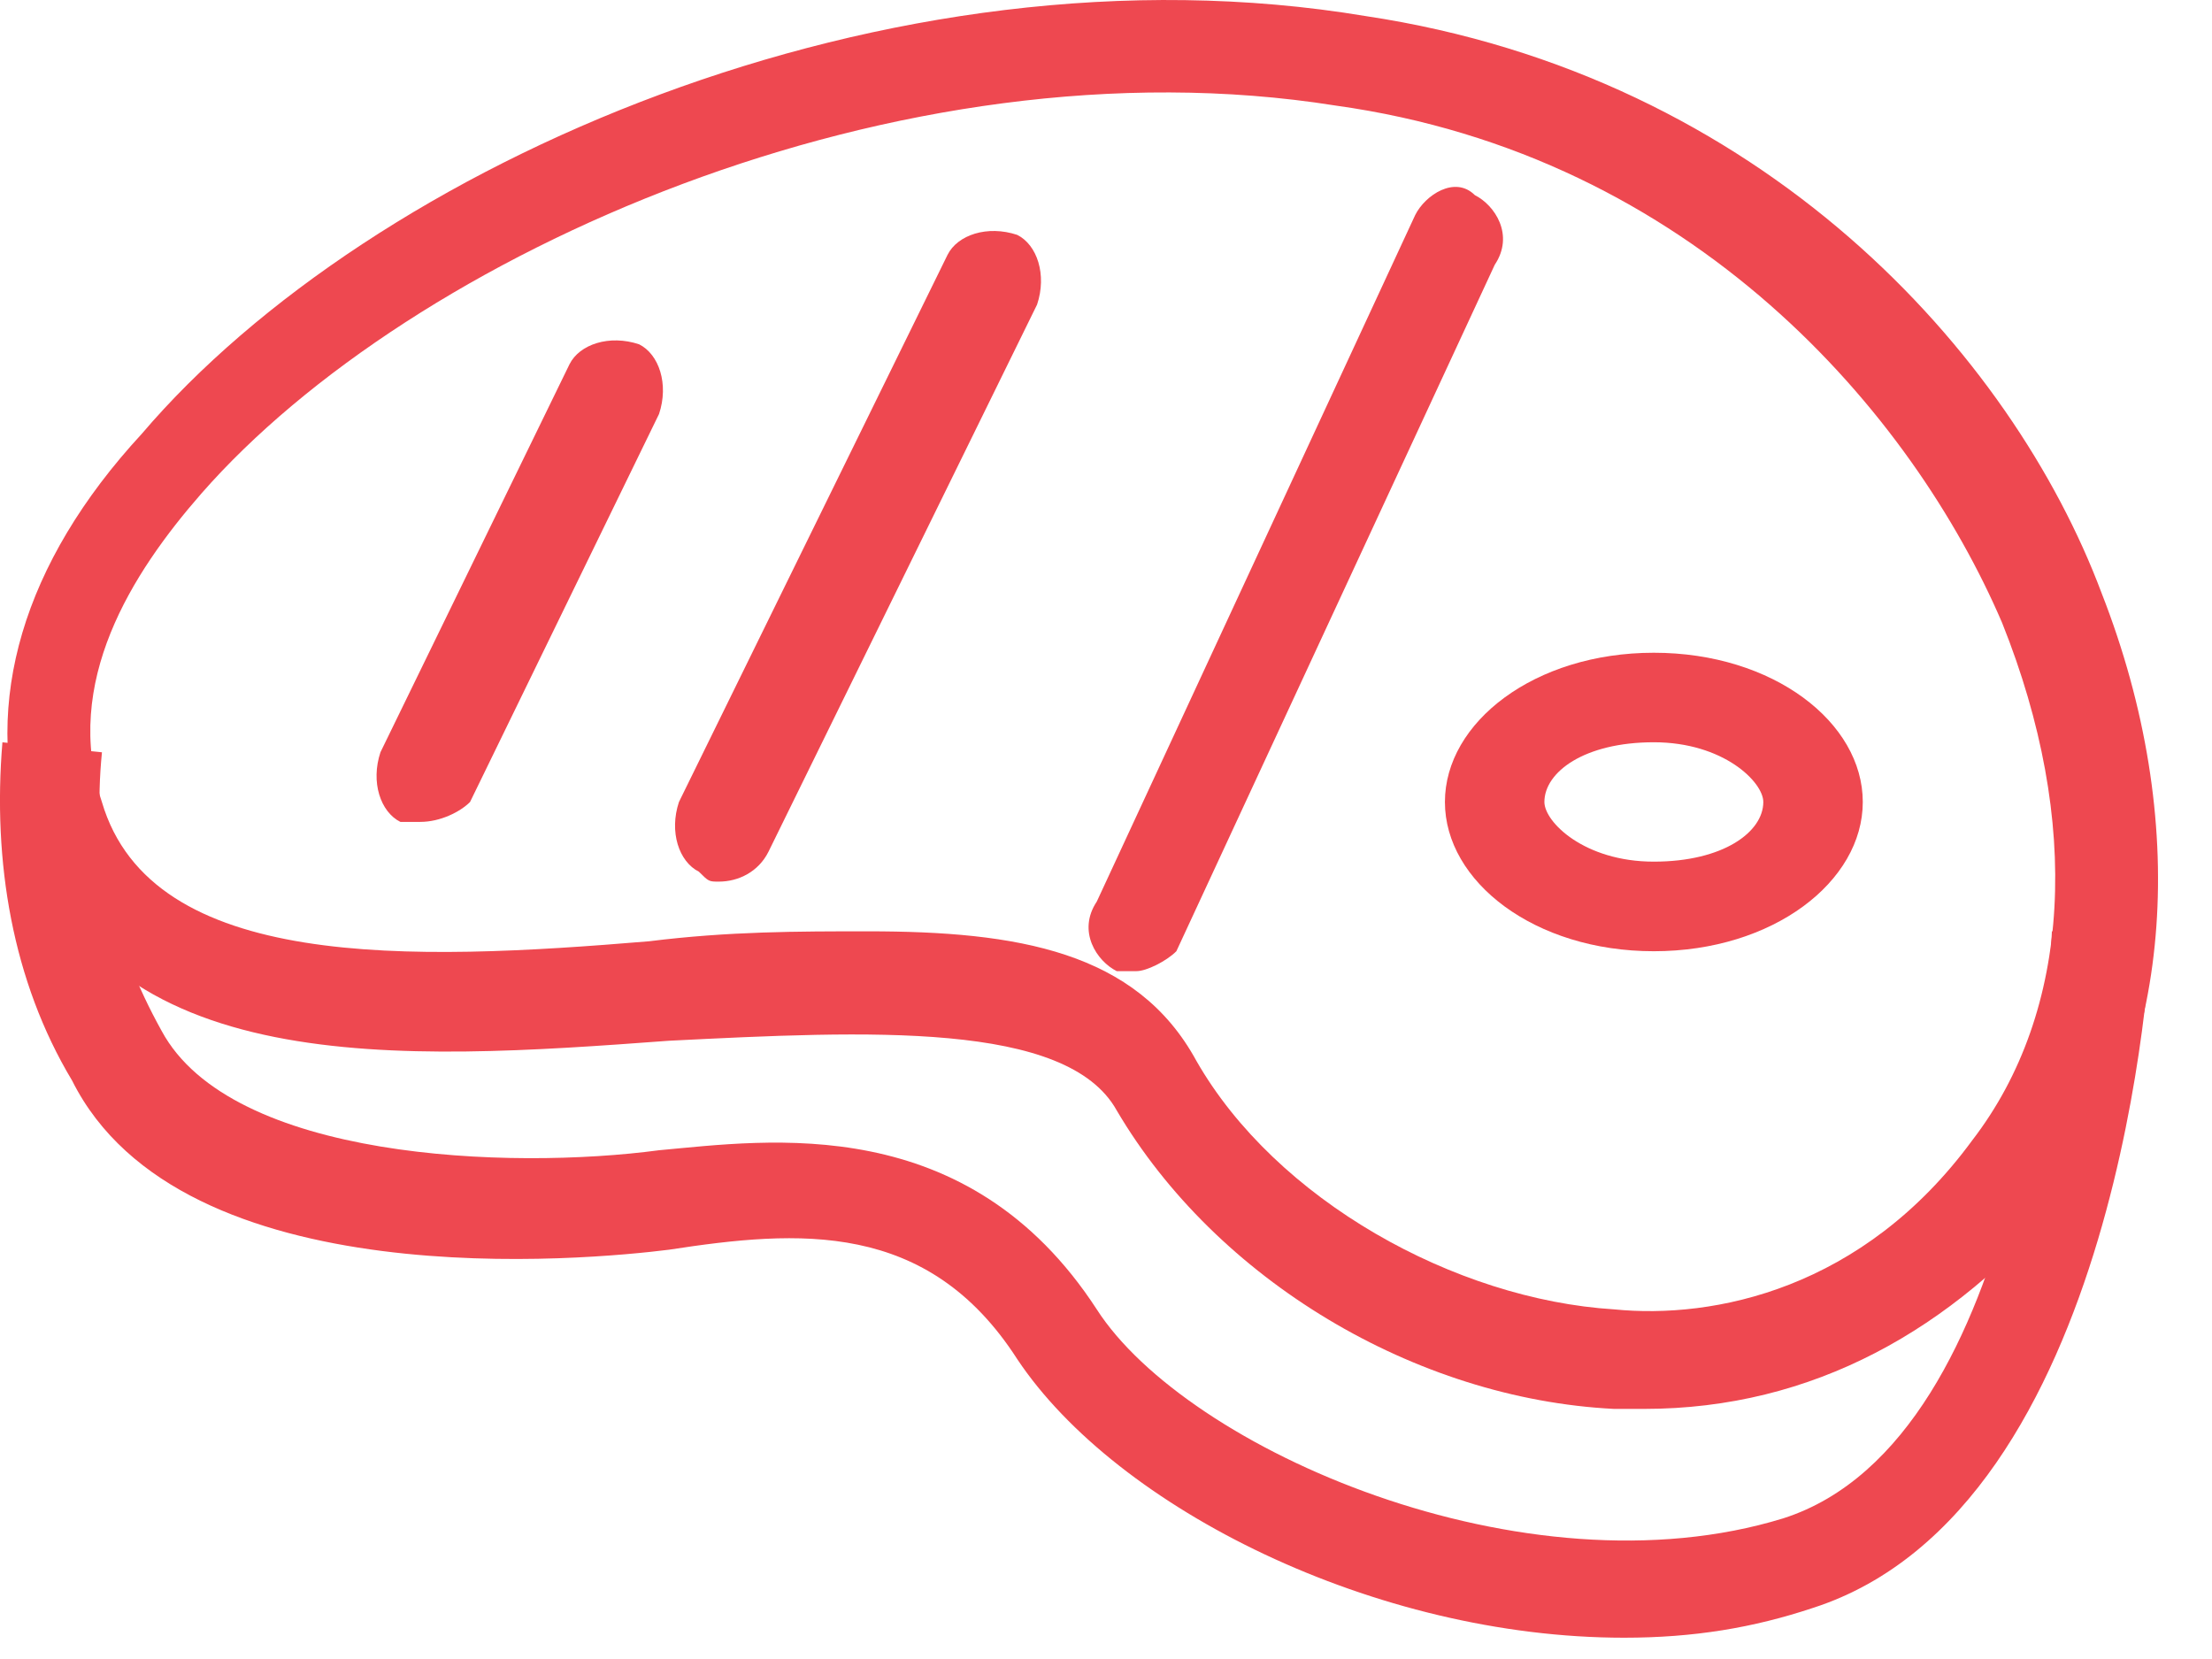 <svg width="32" height="24" viewBox="0 0 32 24" fill="none" xmlns="http://www.w3.org/2000/svg">
<path d="M12.557 13.473C14.716 13.473 16.443 13.761 17.306 15.344C18.457 17.359 21.048 18.799 23.351 18.942C24.79 19.086 26.949 18.655 28.532 16.496C29.972 14.625 30.116 11.89 28.964 9.011C27.669 5.989 24.502 2.247 19.321 1.527C12.988 0.52 5.936 3.686 2.913 7.14C1.906 8.292 0.899 9.875 1.474 11.602C2.194 14.049 5.936 13.905 9.39 13.617C10.542 13.473 11.549 13.473 12.557 13.473ZM23.783 20.382C23.639 20.382 23.495 20.382 23.351 20.382C20.473 20.238 17.594 18.511 16.155 16.064C15.435 14.769 12.557 14.912 9.678 15.056C5.792 15.344 1.474 15.632 0.323 12.034C-0.253 10.163 0.323 8.148 2.05 6.277C5.36 2.391 12.844 -0.919 19.753 0.232C25.51 1.096 29.108 5.125 30.403 8.58C31.699 11.89 31.411 15.2 29.828 17.359C28.245 19.23 26.23 20.382 23.783 20.382Z" fill="#EE4850"/>
<path d="M23.495 23.692C19.897 23.692 16.155 21.821 14.716 19.662C13.421 17.647 11.55 17.791 9.678 18.079C8.527 18.223 2.626 18.799 1.043 15.632C0.179 14.193 -0.109 12.466 0.035 10.739L1.475 10.883C1.331 12.322 1.619 13.617 2.338 14.913C3.346 16.784 7.376 16.928 9.534 16.64C11.118 16.496 13.996 16.064 15.867 18.943C17.163 20.958 22.056 23.116 25.798 21.965C29.396 20.814 29.684 13.473 29.684 13.473H31.123C31.123 13.761 30.692 21.821 26.23 23.26C25.366 23.548 24.503 23.692 23.495 23.692Z" fill="#EE4850"/>
<path d="M23.925 10.738C22.918 10.738 22.342 11.17 22.342 11.602C22.342 11.89 22.918 12.465 23.925 12.465C24.933 12.465 25.509 12.034 25.509 11.602C25.509 11.314 24.933 10.738 23.925 10.738ZM23.925 13.761C22.198 13.761 20.903 12.753 20.903 11.602C20.903 10.45 22.198 9.443 23.925 9.443C25.653 9.443 26.948 10.45 26.948 11.602C26.948 12.753 25.653 13.761 23.925 13.761Z" fill="#EE4850"/>
<path d="M6.08 11.89C5.936 11.89 5.936 11.89 5.792 11.89C5.504 11.746 5.36 11.314 5.504 10.882L8.239 5.269C8.383 4.981 8.815 4.837 9.246 4.981C9.534 5.125 9.678 5.557 9.534 5.989L6.8 11.602C6.656 11.746 6.368 11.89 6.08 11.89Z" fill="#EE4850"/>
<path d="M10.398 12.754C10.254 12.754 10.254 12.753 10.11 12.61C9.822 12.466 9.678 12.034 9.822 11.602L13.708 3.686C13.852 3.398 14.284 3.254 14.716 3.398C15.004 3.542 15.147 3.974 15.003 4.406L11.117 12.322C10.973 12.61 10.686 12.754 10.398 12.754Z" fill="#EE4850"/>
<path d="M16.442 14.049C16.299 14.049 16.299 14.049 16.155 14.049C15.867 13.905 15.579 13.473 15.867 13.042L20.473 3.111C20.616 2.823 21.048 2.535 21.336 2.823C21.624 2.967 21.912 3.399 21.624 3.83L17.018 13.761C16.874 13.905 16.586 14.049 16.442 14.049Z" fill="#EE4850"/>
</svg>
